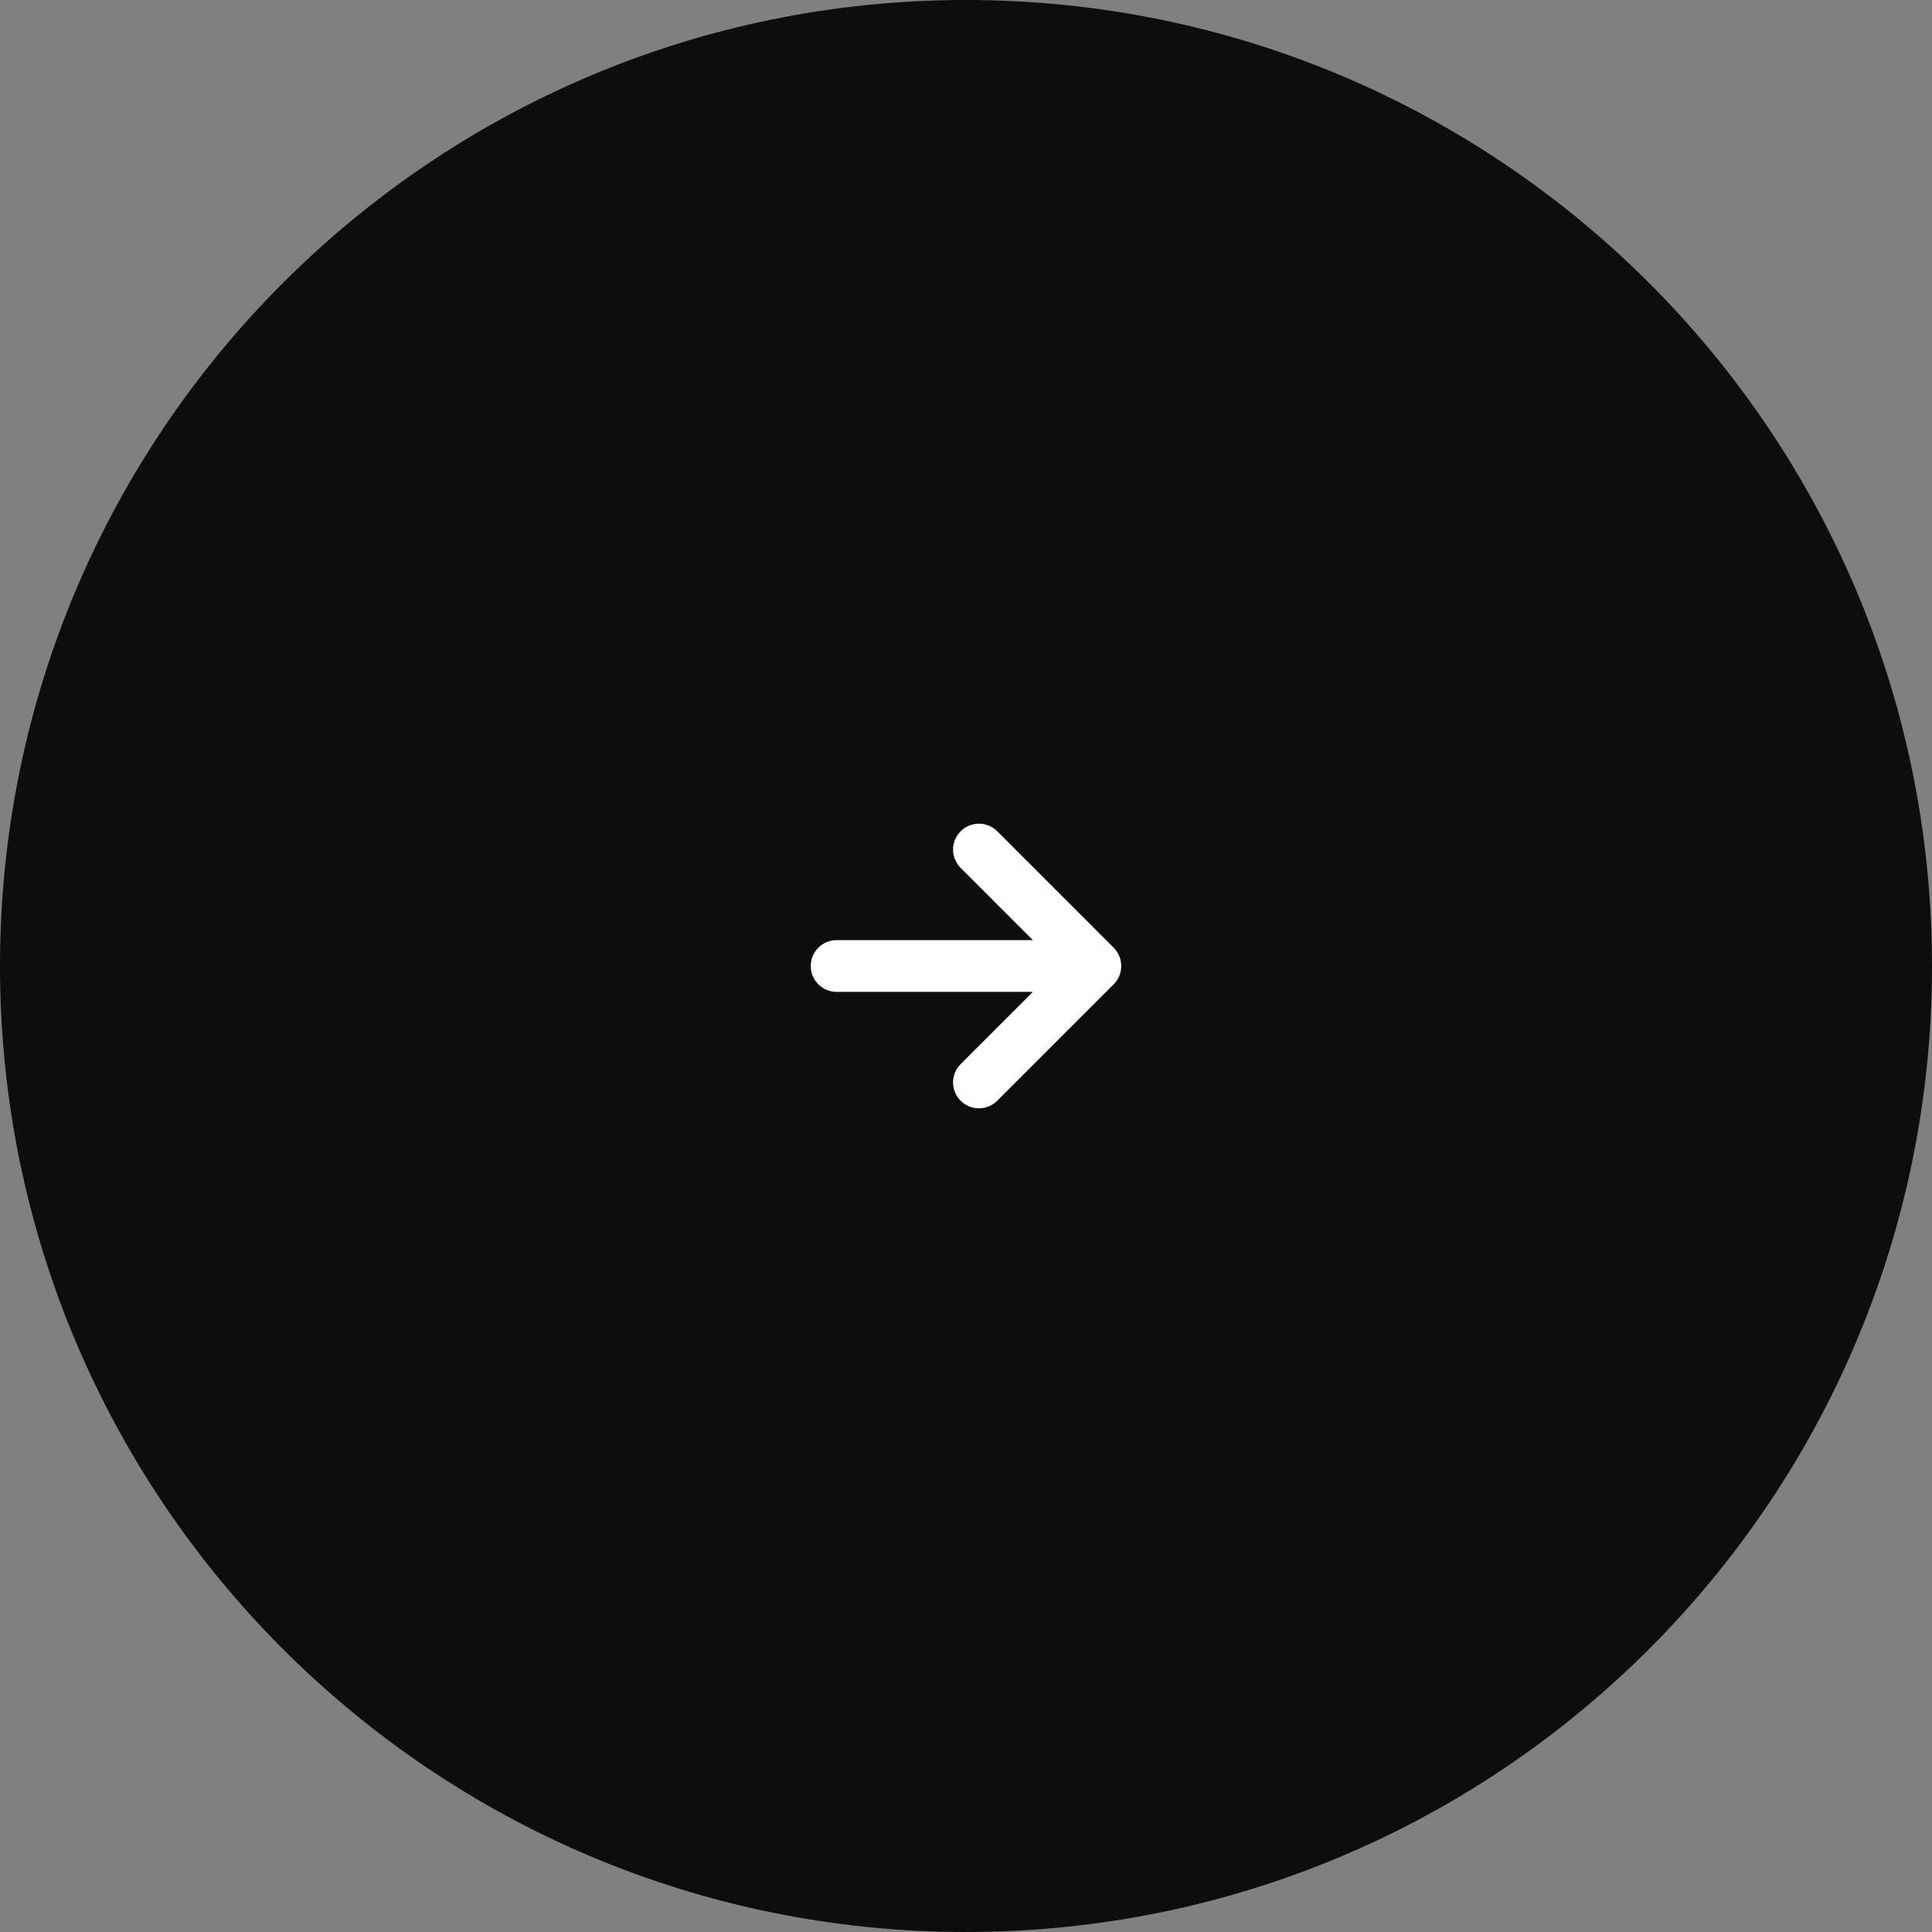 <svg xmlns="http://www.w3.org/2000/svg" width="56" height="56" fill="none"><rect width="100%" height="100%" fill="#808080" stroke="none"/><path fill="#0D0D0D" d="M0 28C0 12.536 12.536 0 28 0s28 12.536 28 28-12.536 28-28 28S0 43.464 0 28Z"/><path stroke="#fff" stroke-linecap="round" stroke-linejoin="round" stroke-width="1.5" d="M24.25 28h7.5m0 0-3.375-3.375M31.75 28l-3.375 3.375"/></svg>